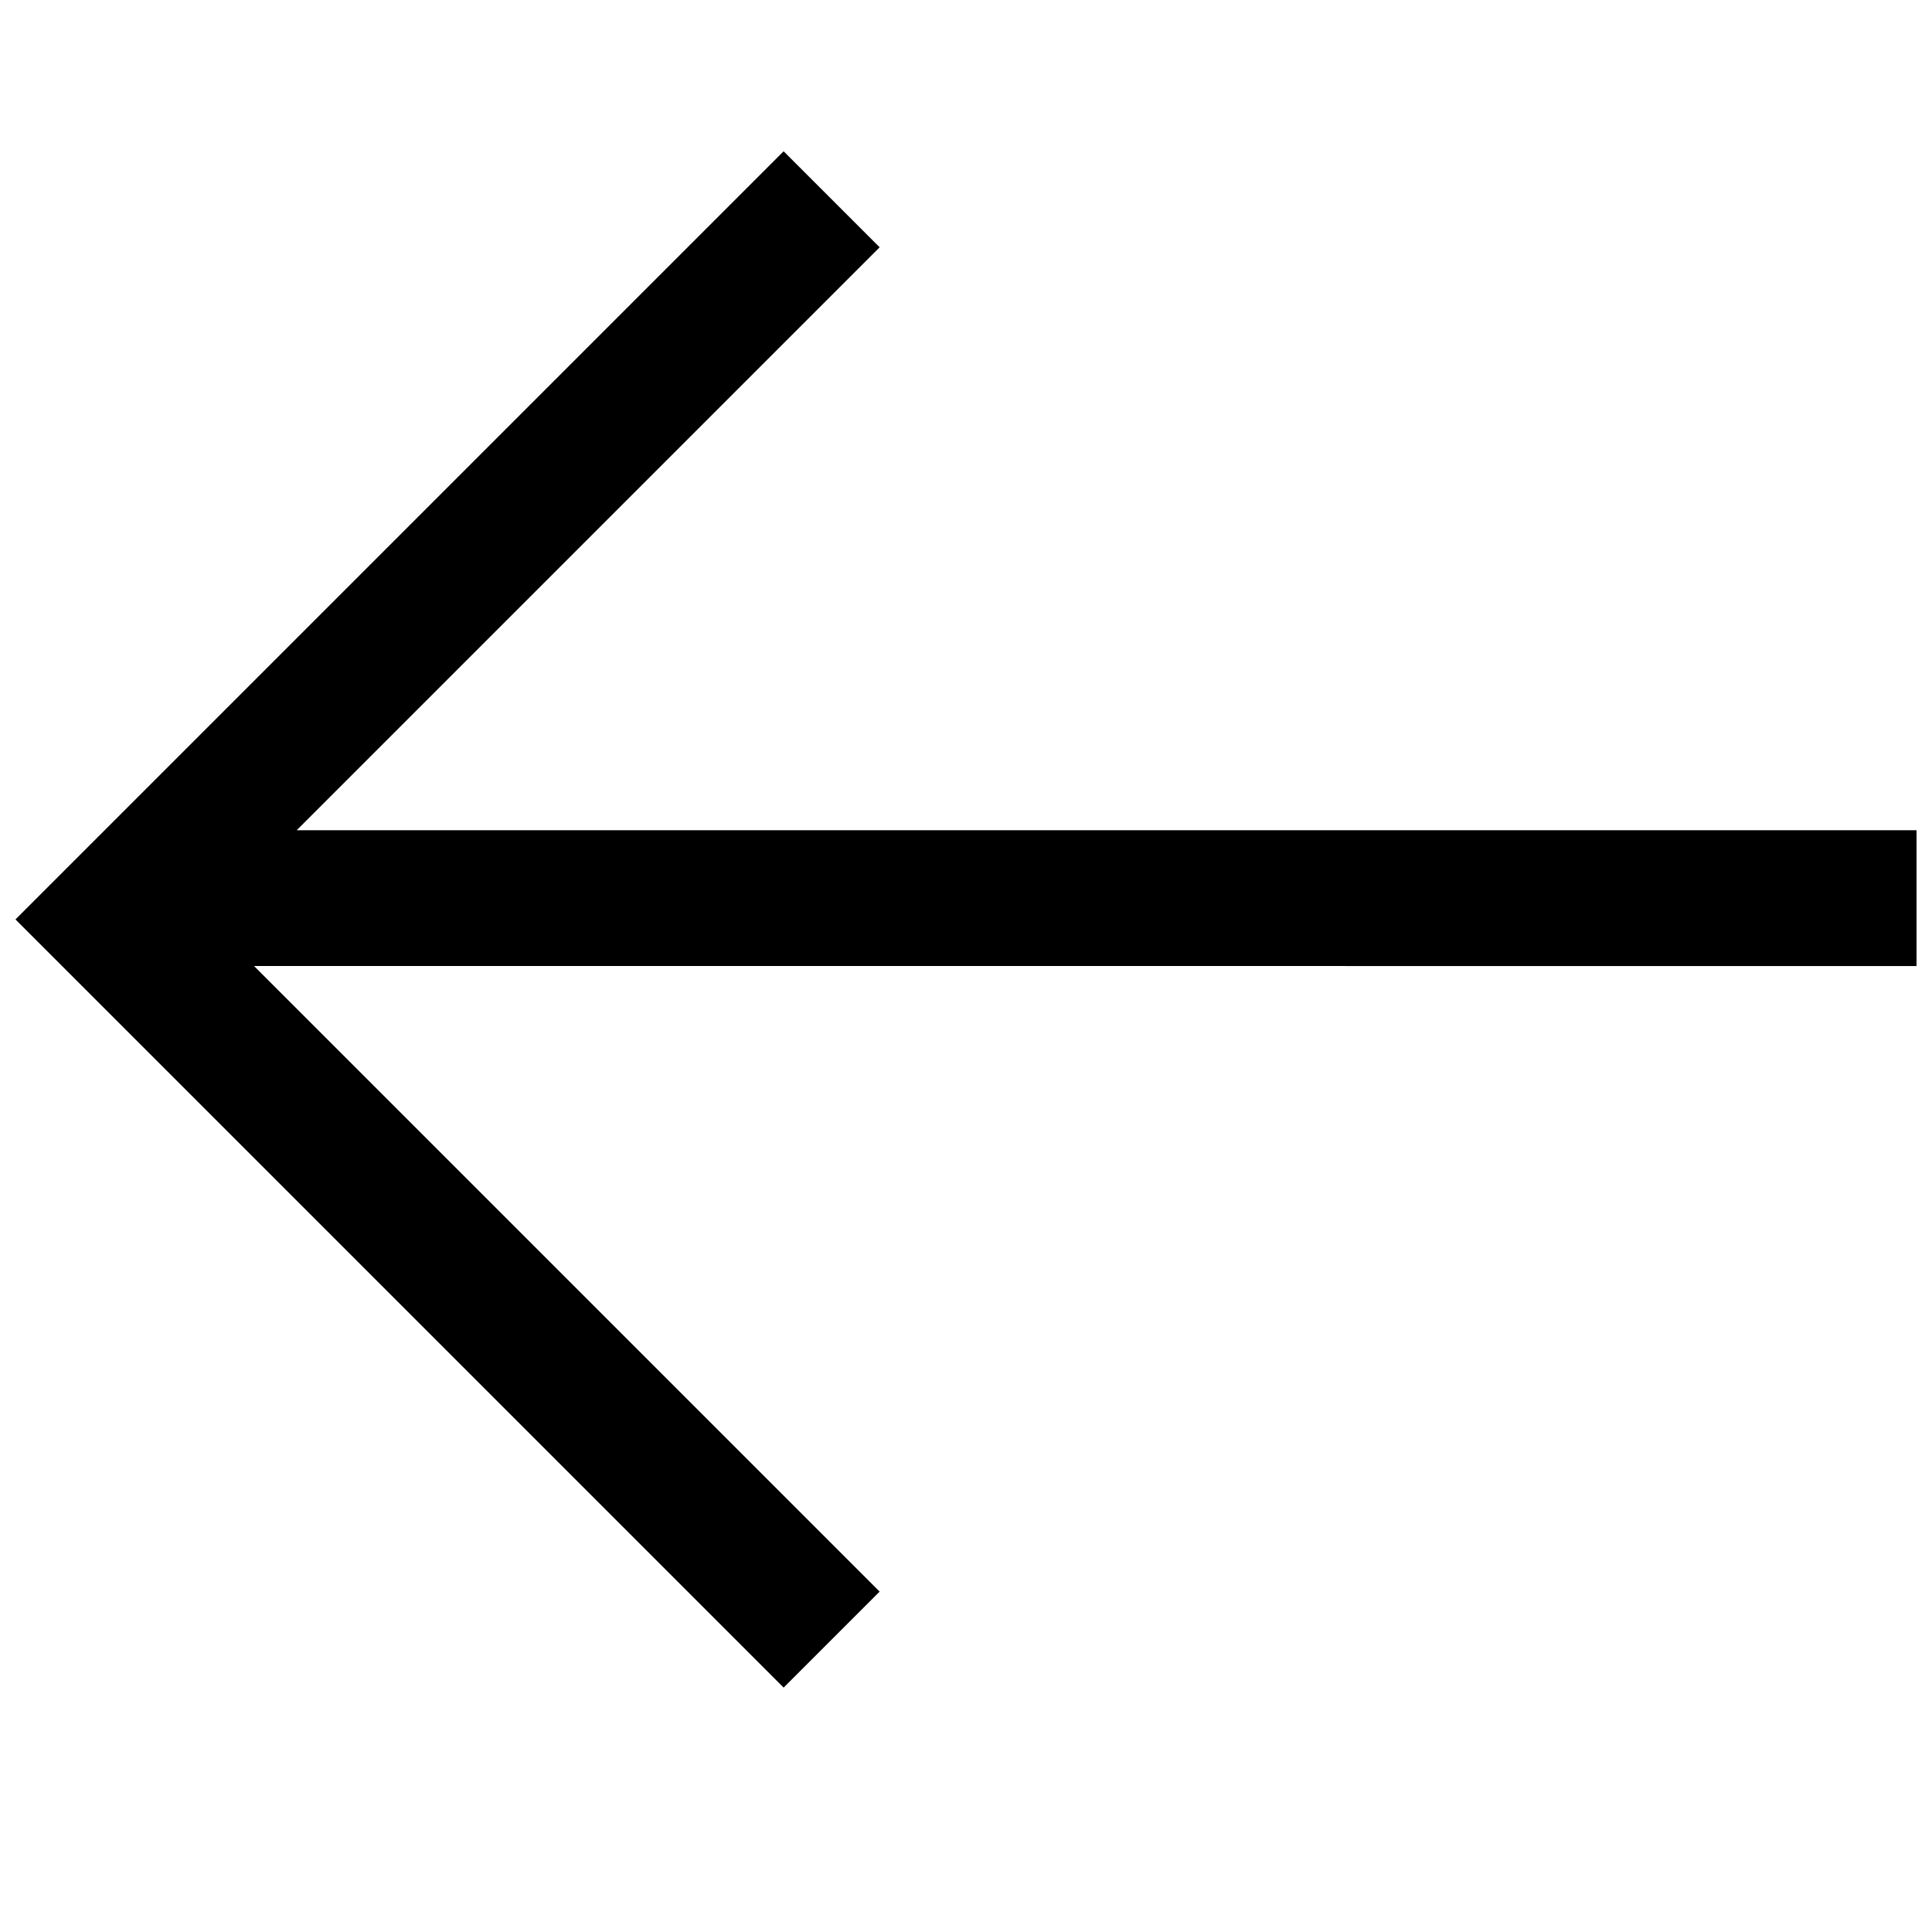 <?xml version="1.0" encoding="UTF-8"?>
<!-- Uploaded to: ICON Repo, www.iconrepo.com, Generator: ICON Repo Mixer Tools -->
<svg width="800px" height="800px" version="1.1" viewBox="144 144 512 512" xmlns="http://www.w3.org/2000/svg">
 <defs>
  <clipPath id="a">
   <path d="m148.09 184h503.81v408h-503.81z"/>
  </clipPath>
 </defs>
 <g clip-path="url(#a)">
  <path d="m211.32 400 165.79 165.79-25.441 25.441-203.57-203.57 203.57-203.57 25.441 25.441-154.49 154.49h429.28v35.988z"/>
 </g>
</svg>